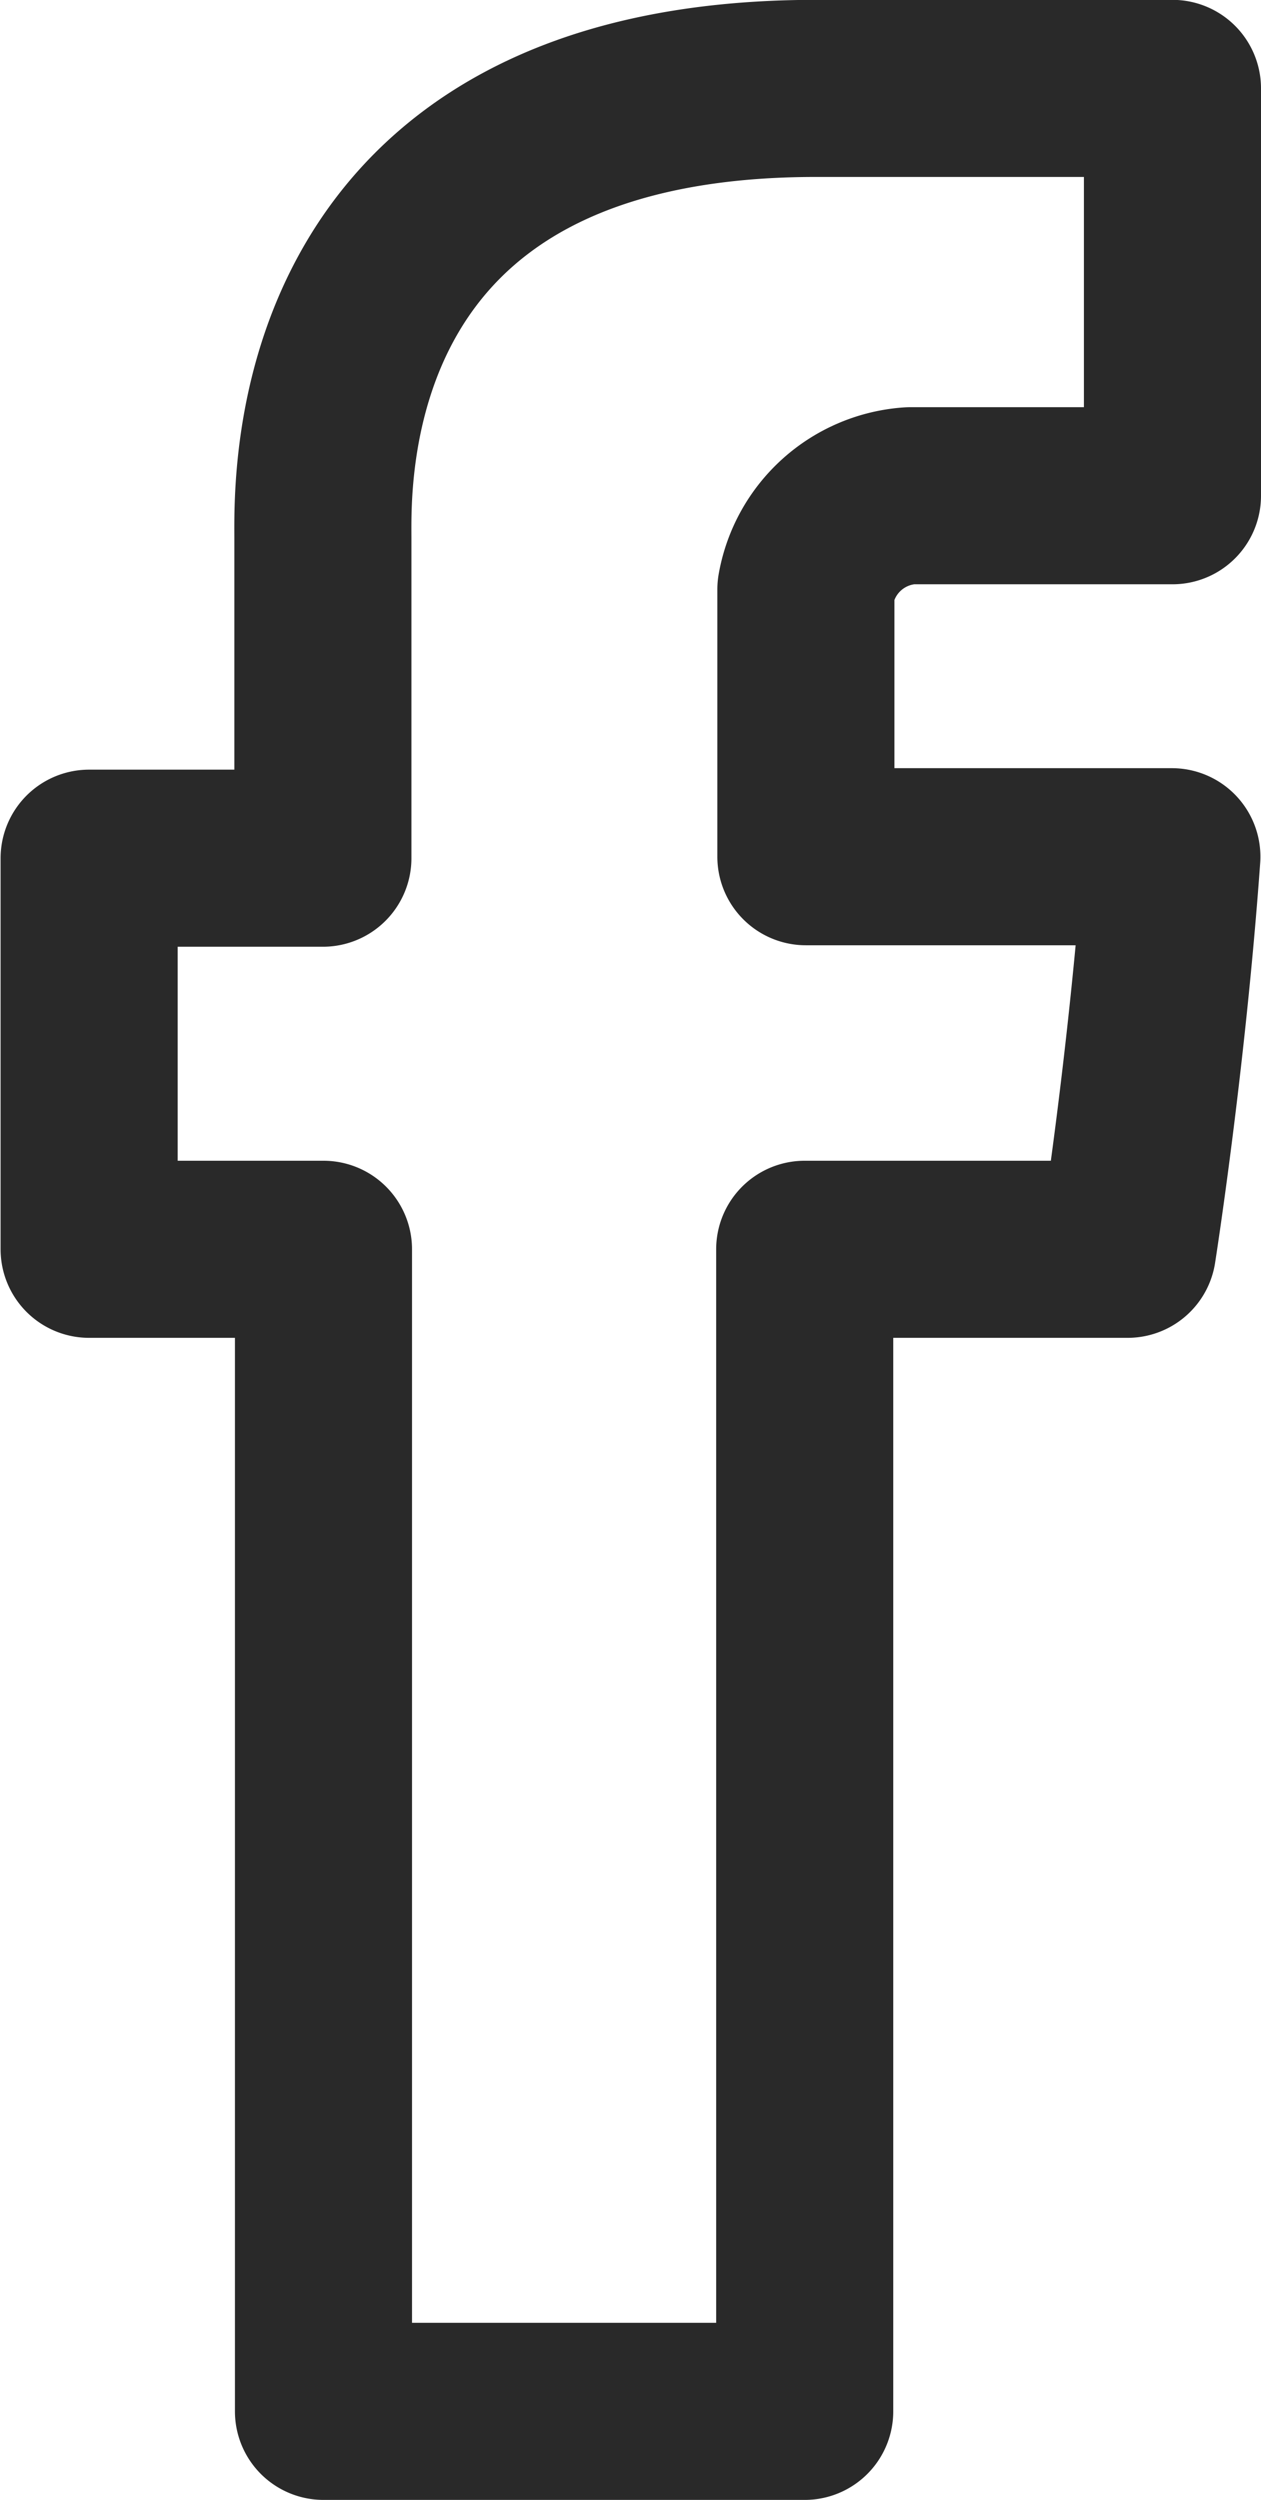 <svg xmlns="http://www.w3.org/2000/svg" width="8.545" height="16.939" viewBox="0 0 8.545 16.939">
  <g id="facebook-letter-logo" transform="translate(-114.096 0.599)">
    <path id="Facebook" d="M116.284,3.049V5.216H114.7v2.65h1.588V15.74h3.261V7.866h2.188s.2-1.271.3-2.66h-2.48V3.395a.77.77,0,0,1,.707-.635h1.777V0h-2.416C116.2,0,116.284,2.653,116.284,3.049Z" fill="none" stroke="#292929" stroke-linecap="round" stroke-linejoin="round" stroke-width="1.2"/>
  </g>
</svg>
